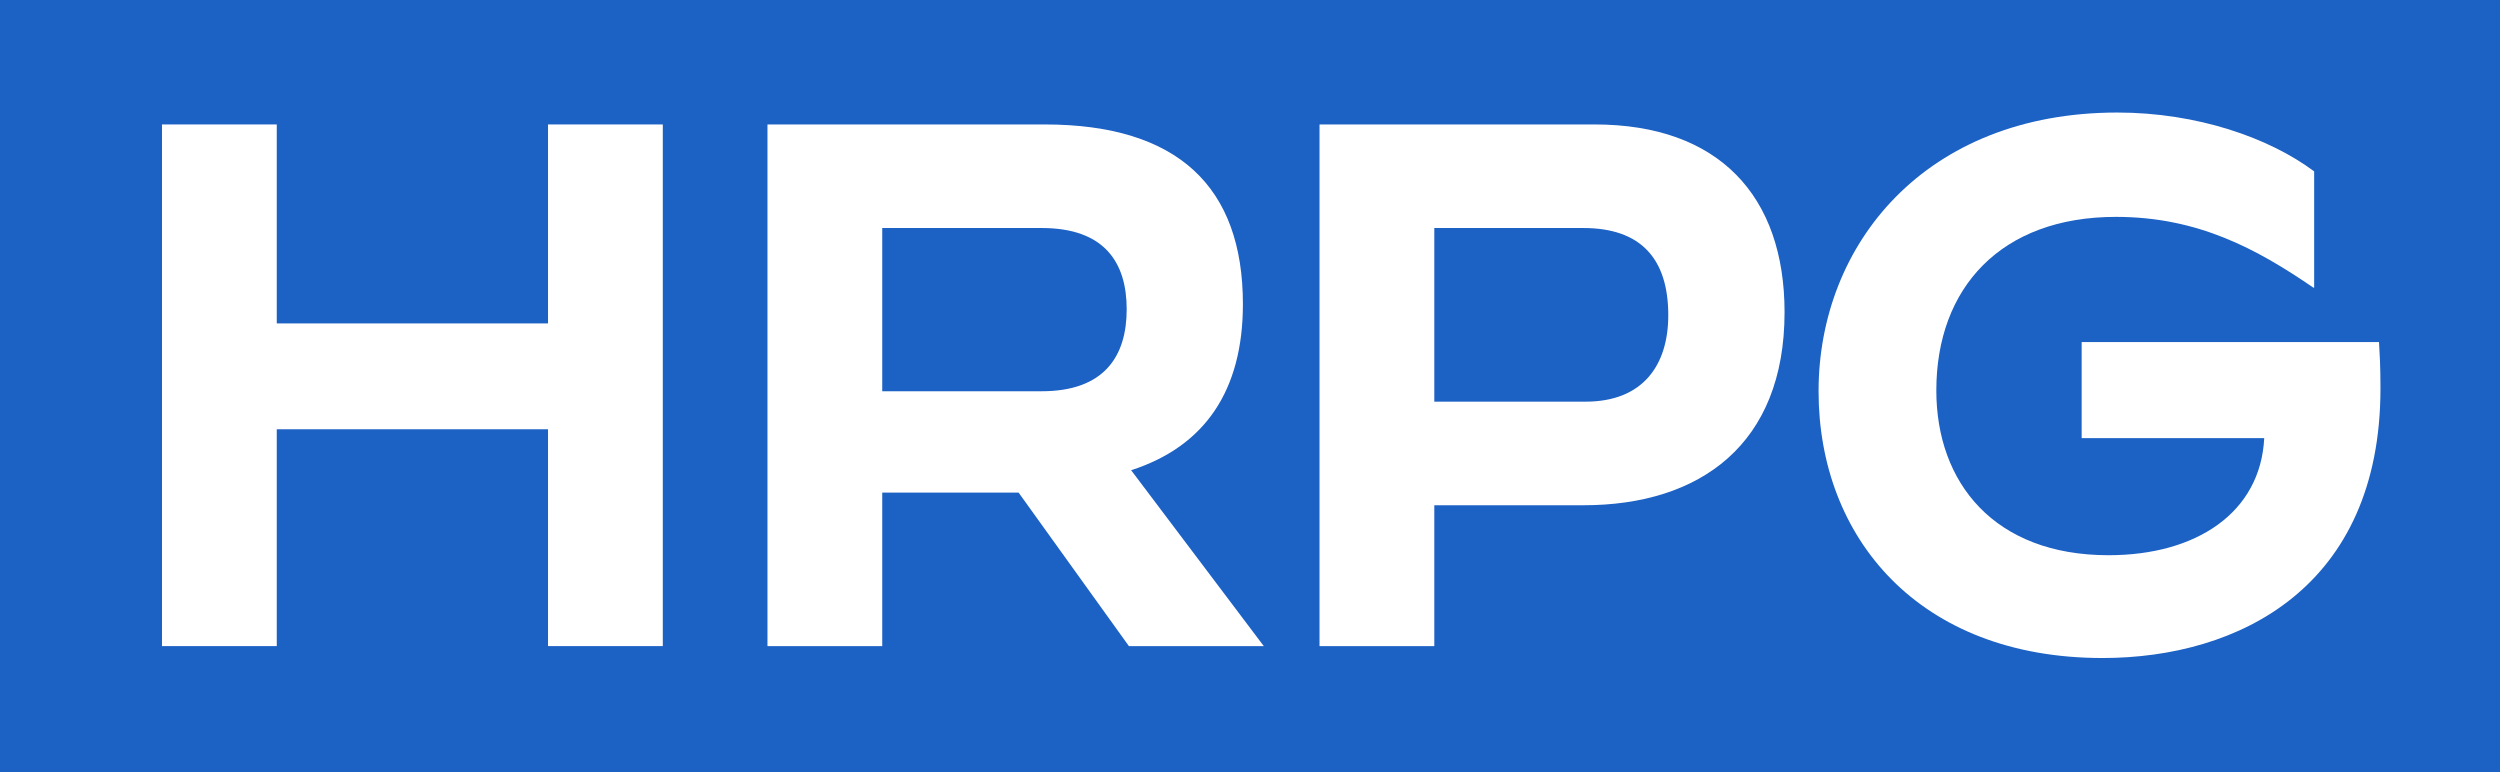 <svg width="68" height="21" viewBox="0 0 68 21" fill="none" xmlns="http://www.w3.org/2000/svg">
<rect width="68" height="21" fill="#1C61C4"/>
<path d="M4.406 3.385H7.528V8.797H14.906V3.385H18.028V17.574H14.906V11.676H7.528V17.574H4.406V3.385Z" fill="white"/>
<path d="M20.875 3.385H28.415C32.044 3.385 33.807 5.087 33.807 8.271C33.807 10.621 32.774 12.142 30.767 12.79L34.375 17.574H30.706L27.706 13.399H23.997V17.574H20.875V3.385ZM28.334 10.642C30.037 10.642 30.646 9.689 30.646 8.412C30.646 7.135 30.037 6.202 28.334 6.202H23.997V10.642H28.334Z" fill="white"/>
<path d="M35.891 3.385H43.371C46.755 3.385 48.54 5.331 48.54 8.493C48.54 12.081 46.249 13.743 43.067 13.743H39.013V17.574H35.891V3.385ZM43.127 10.925C44.688 10.925 45.377 9.932 45.377 8.574C45.377 7.033 44.627 6.202 43.067 6.202H39.013V10.925H43.127Z" fill="white"/>
<path d="M49.465 10.642C49.465 6.648 52.363 3.061 57.593 3.061C59.762 3.061 61.728 3.75 62.945 4.662V7.824H62.924C61.385 6.77 59.783 5.899 57.553 5.899C54.431 5.899 52.668 7.824 52.668 10.621C52.668 13.135 54.249 15.102 57.351 15.102C59.742 15.102 61.485 13.945 61.587 11.918H56.621V9.304H64.709C64.728 9.628 64.749 9.953 64.749 10.56C64.749 15.973 60.898 17.898 57.188 17.898C52.182 17.898 49.465 14.614 49.465 10.642Z" fill="white"/>
</svg>
